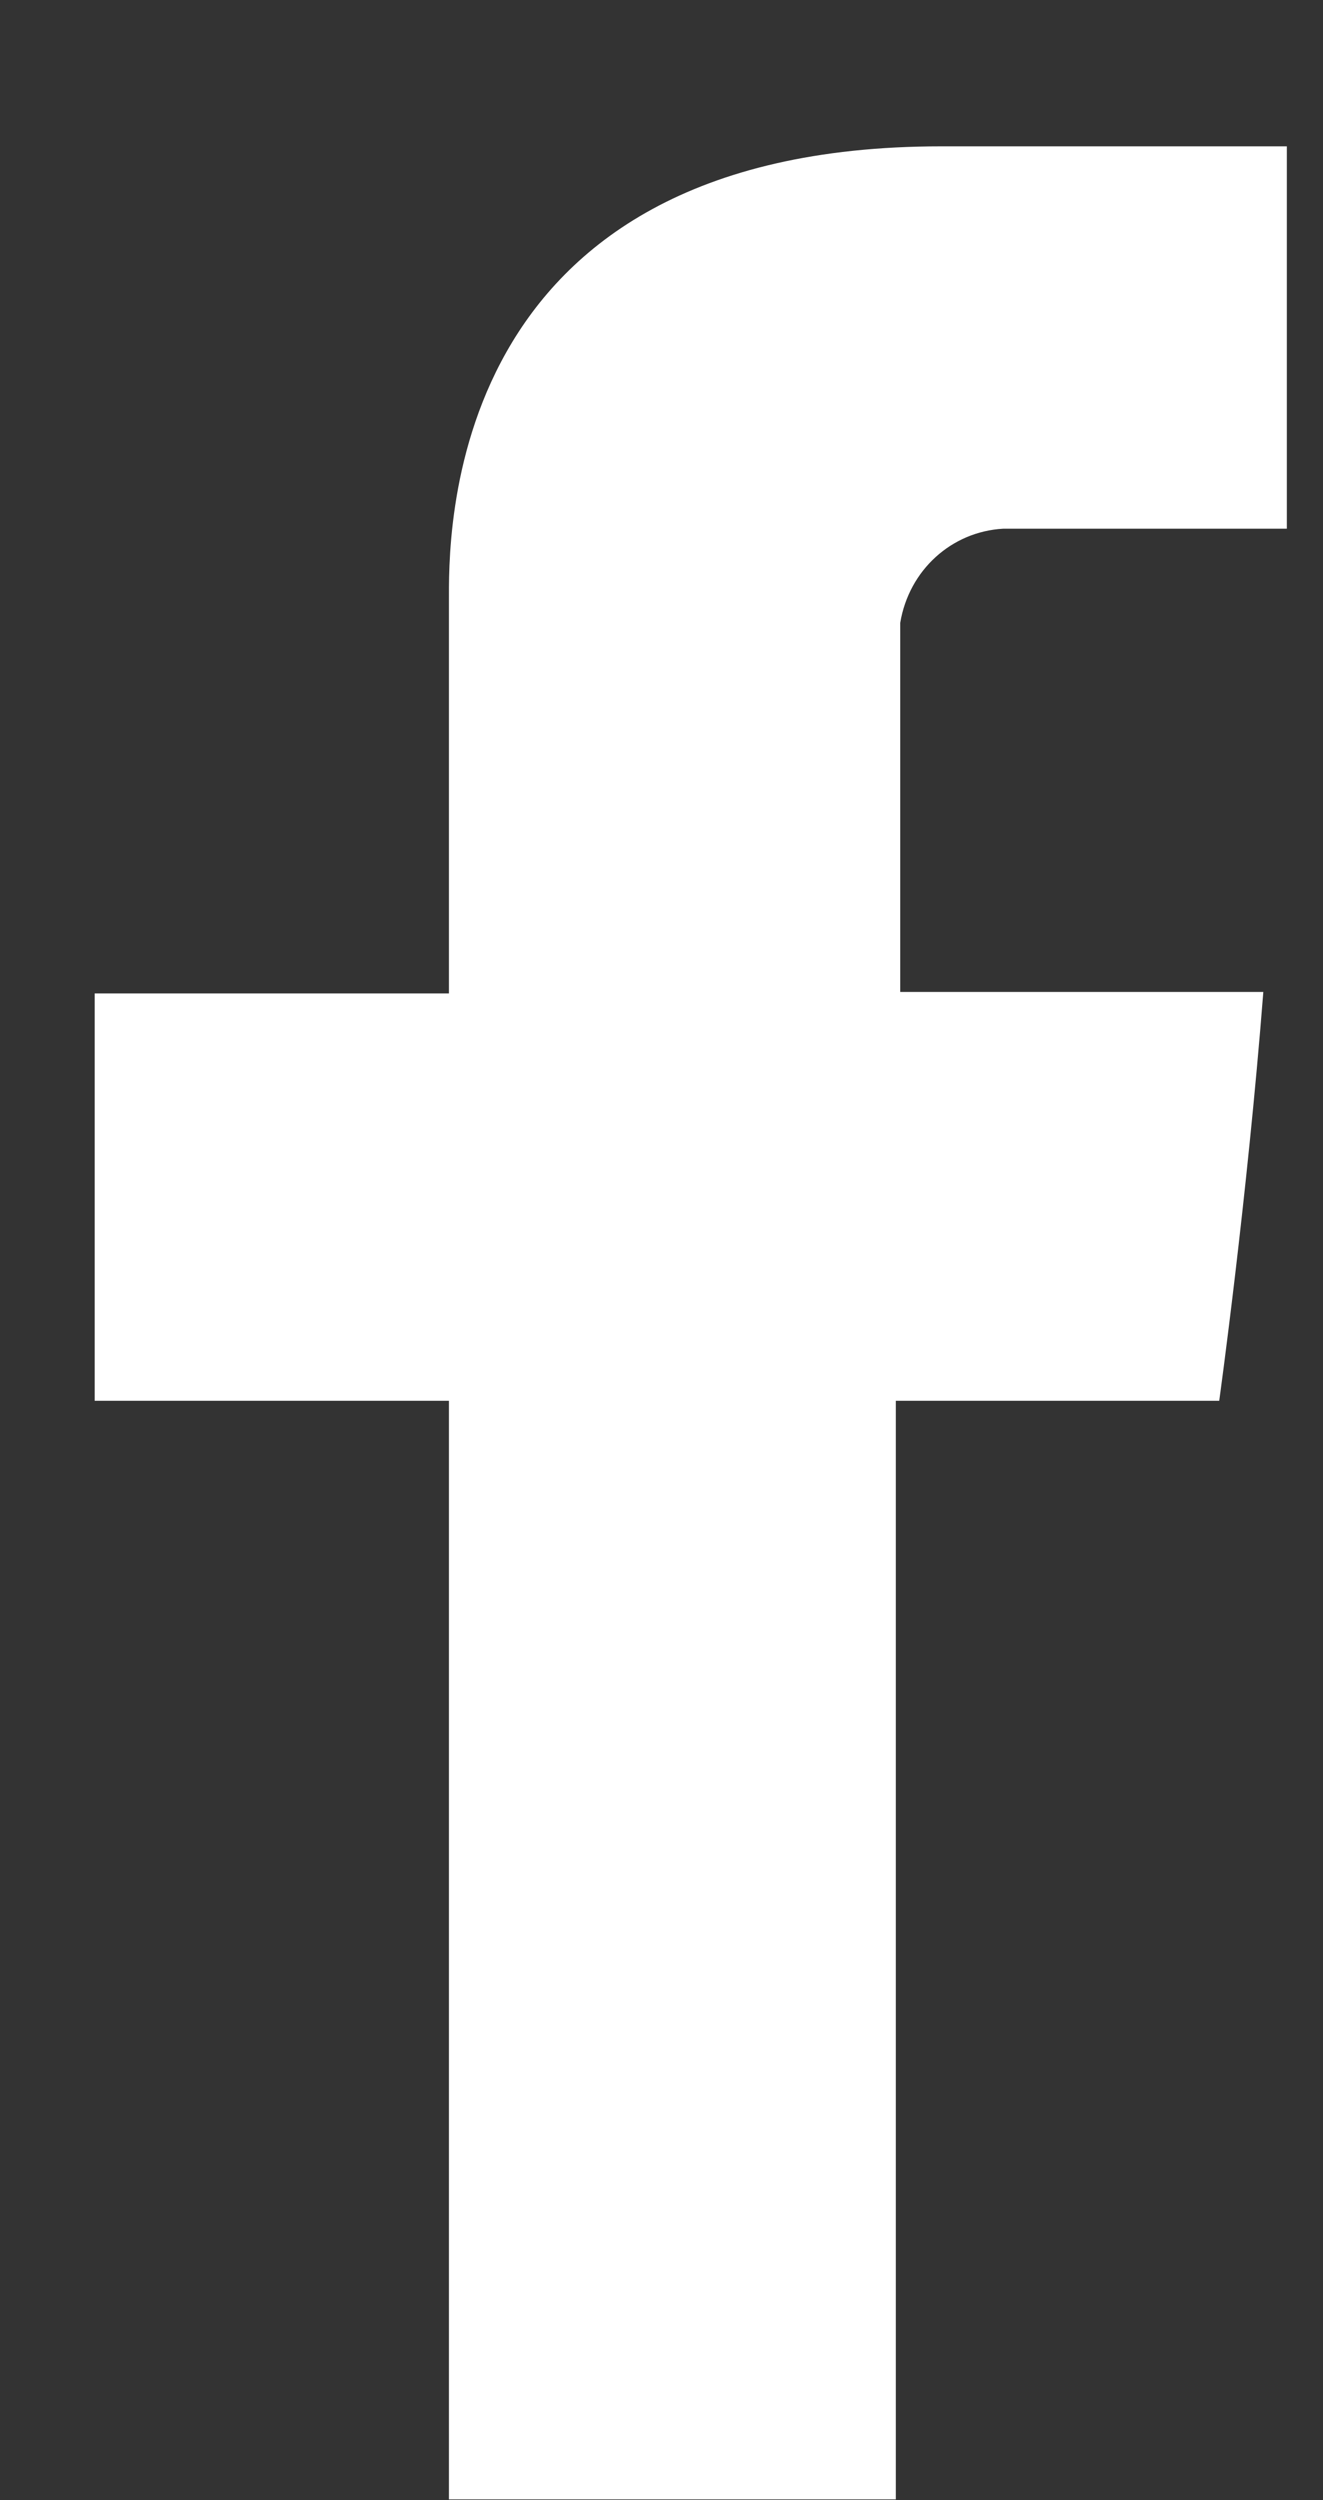 <svg width="9" height="17" viewBox="0 0 9 17" fill="none" xmlns="http://www.w3.org/2000/svg">
<rect x="0" y="0" width="9" height="17" fill="#333333" stroke="none"/>
<path d="M3.054 4.095V6.755H0.644V9.525H3.054V16.995H6.094V9.525H8.294C8.294 9.525 8.484 8.155 8.594 6.745H6.124V4.235C6.184 3.875 6.474 3.615 6.824 3.595H8.754V0.995H6.404C2.984 0.995 3.054 3.685 3.054 4.095Z" fill="#FFFFFF"/>
</svg>
